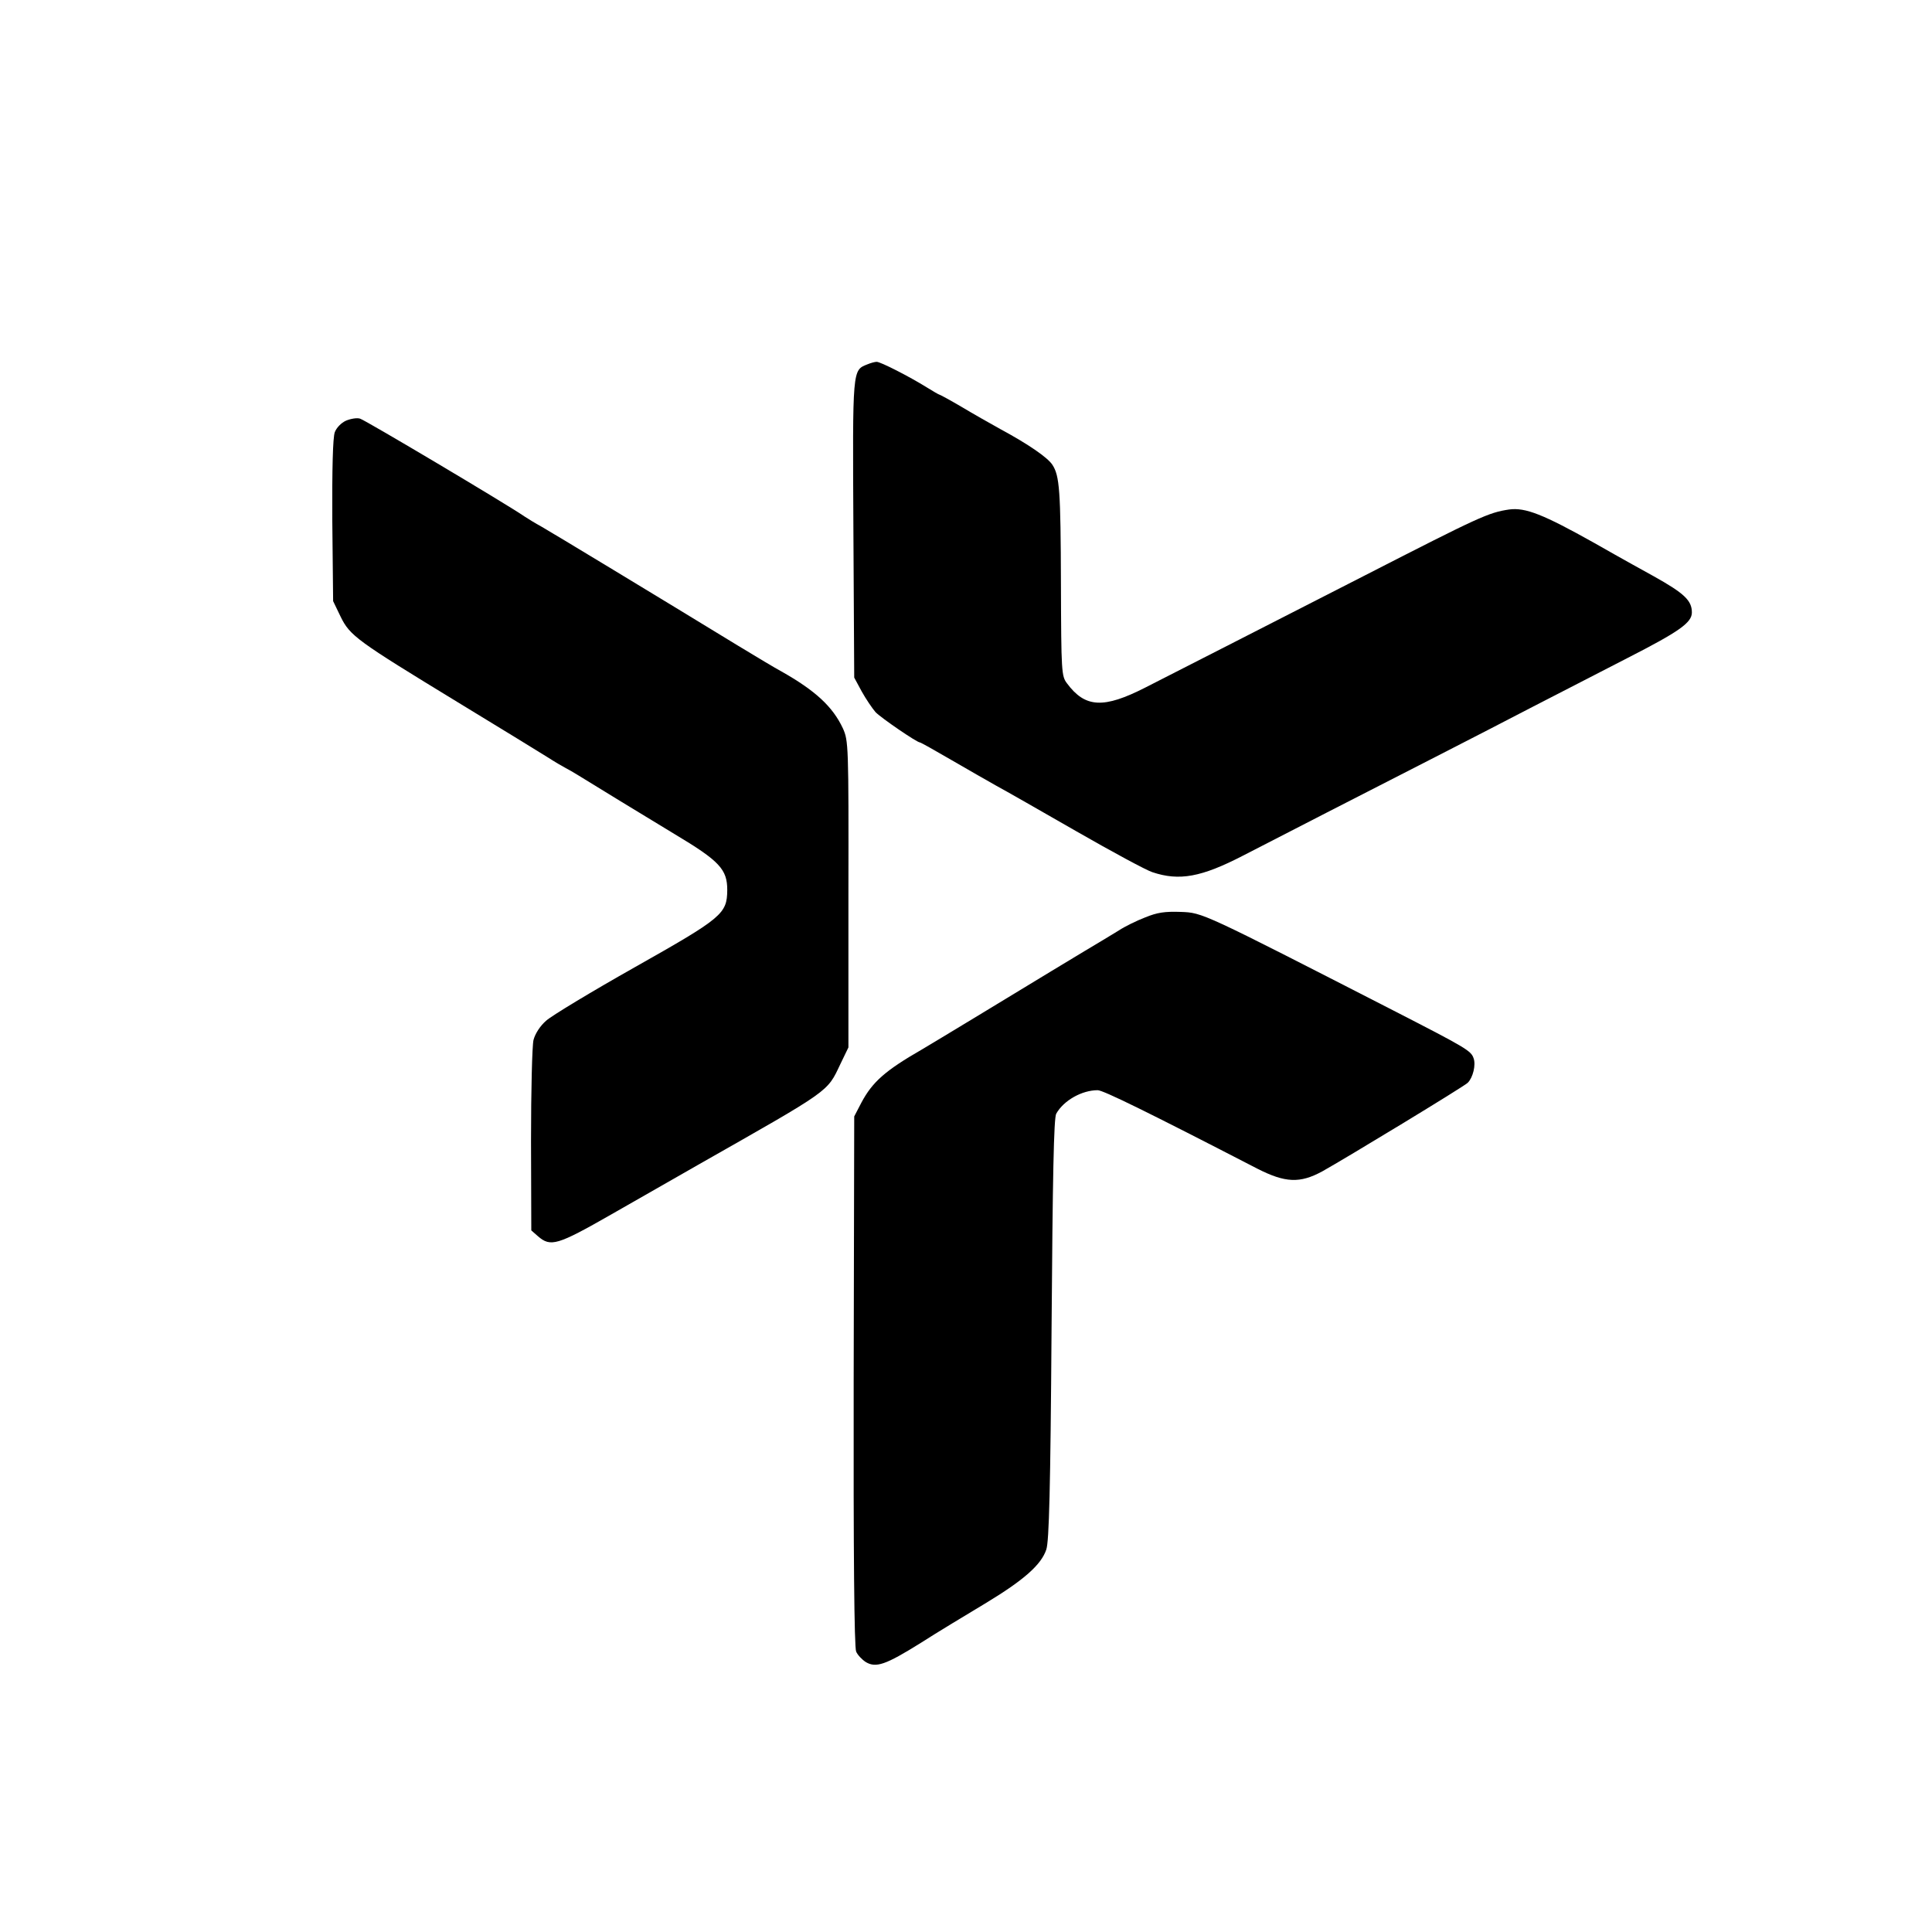 <?xml version="1.0" standalone="no"?>
<!DOCTYPE svg PUBLIC "-//W3C//DTD SVG 20010904//EN"
 "http://www.w3.org/TR/2001/REC-SVG-20010904/DTD/svg10.dtd">
<svg version="1.0" xmlns="http://www.w3.org/2000/svg"
 width="700pt" height="700pt" viewBox="0 0 700 700"
 preserveAspectRatio="xMidYMid meet">
<g transform="translate(0,700) scale(0.1,-0.1)"
fill="#000000" stroke="none">
<path d="M3143 5680 c-55 -22 -54 -12 -51 -596 l3 -539 27 -50 c15 -27 38 -61
50 -75 20 -21 150 -110 161 -110 3 0 53 -28 113 -63 60 -35 134 -77 164 -94
30 -16 161 -91 290 -165 129 -74 253 -141 275 -148 98 -33 178 -18 329 60 143
74 436 224 696 357 113 58 273 140 355 183 83 43 236 121 340 175 190 97 235
129 235 166 0 43 -27 69 -138 131 -20 11 -118 65 -216 121 -184 103 -249 129
-308 121 -75 -11 -107 -26 -523 -239 -317 -162 -669 -342 -795 -406 -151 -77
-218 -74 -284 15 -20 26 -21 41 -22 360 -1 341 -5 392 -31 432 -17 26 -86 74
-188 129 -38 21 -103 58 -143 82 -41 24 -76 43 -78 43 -2 0 -23 12 -47 27 -61
38 -168 93 -181 92 -6 0 -21 -4 -33 -9z"/>
<path d="M1254 5476 c-18 -8 -35 -26 -41 -42 -7 -19 -10 -131 -9 -321 l3 -291
27 -56 c34 -70 60 -88 424 -310 150 -91 296 -181 325 -199 28 -18 59 -36 67
-40 8 -4 29 -16 45 -26 66 -41 217 -133 349 -213 164 -98 191 -128 191 -203
-1 -86 -17 -100 -336 -280 -156 -88 -300 -175 -320 -193 -22 -19 -40 -47 -46
-70 -5 -21 -9 -184 -9 -364 l1 -326 24 -21 c46 -40 70 -33 266 79 17 10 158
90 315 180 484 275 466 262 515 365 l29 60 0 555 c1 543 0 556 -20 601 -37 79
-100 137 -224 207 -19 10 -89 52 -155 92 -288 176 -683 415 -715 433 -19 10
-46 27 -60 36 -62 43 -577 349 -595 354 -11 4 -34 0 -51 -7z"/>
<path d="M4149 3676 c-31 -12 -74 -33 -95 -47 -21 -13 -46 -28 -56 -34 -41
-24 -307 -185 -458 -277 -91 -55 -180 -109 -199 -120 -134 -77 -180 -118 -220
-193 l-26 -50 -2 -959 c-1 -620 2 -966 9 -980 5 -12 21 -29 35 -38 37 -22 72
-10 200 70 59 38 164 101 232 142 141 85 204 141 222 196 10 30 15 217 19 799
4 549 8 766 17 780 27 48 93 85 150 85 20 0 179 -78 578 -284 102 -52 155 -54
236 -10 86 48 513 307 527 321 19 19 30 65 21 89 -9 27 -28 38 -289 172 -697
357 -692 355 -772 358 -58 2 -85 -2 -129 -20z"/>
</g>
</svg>
